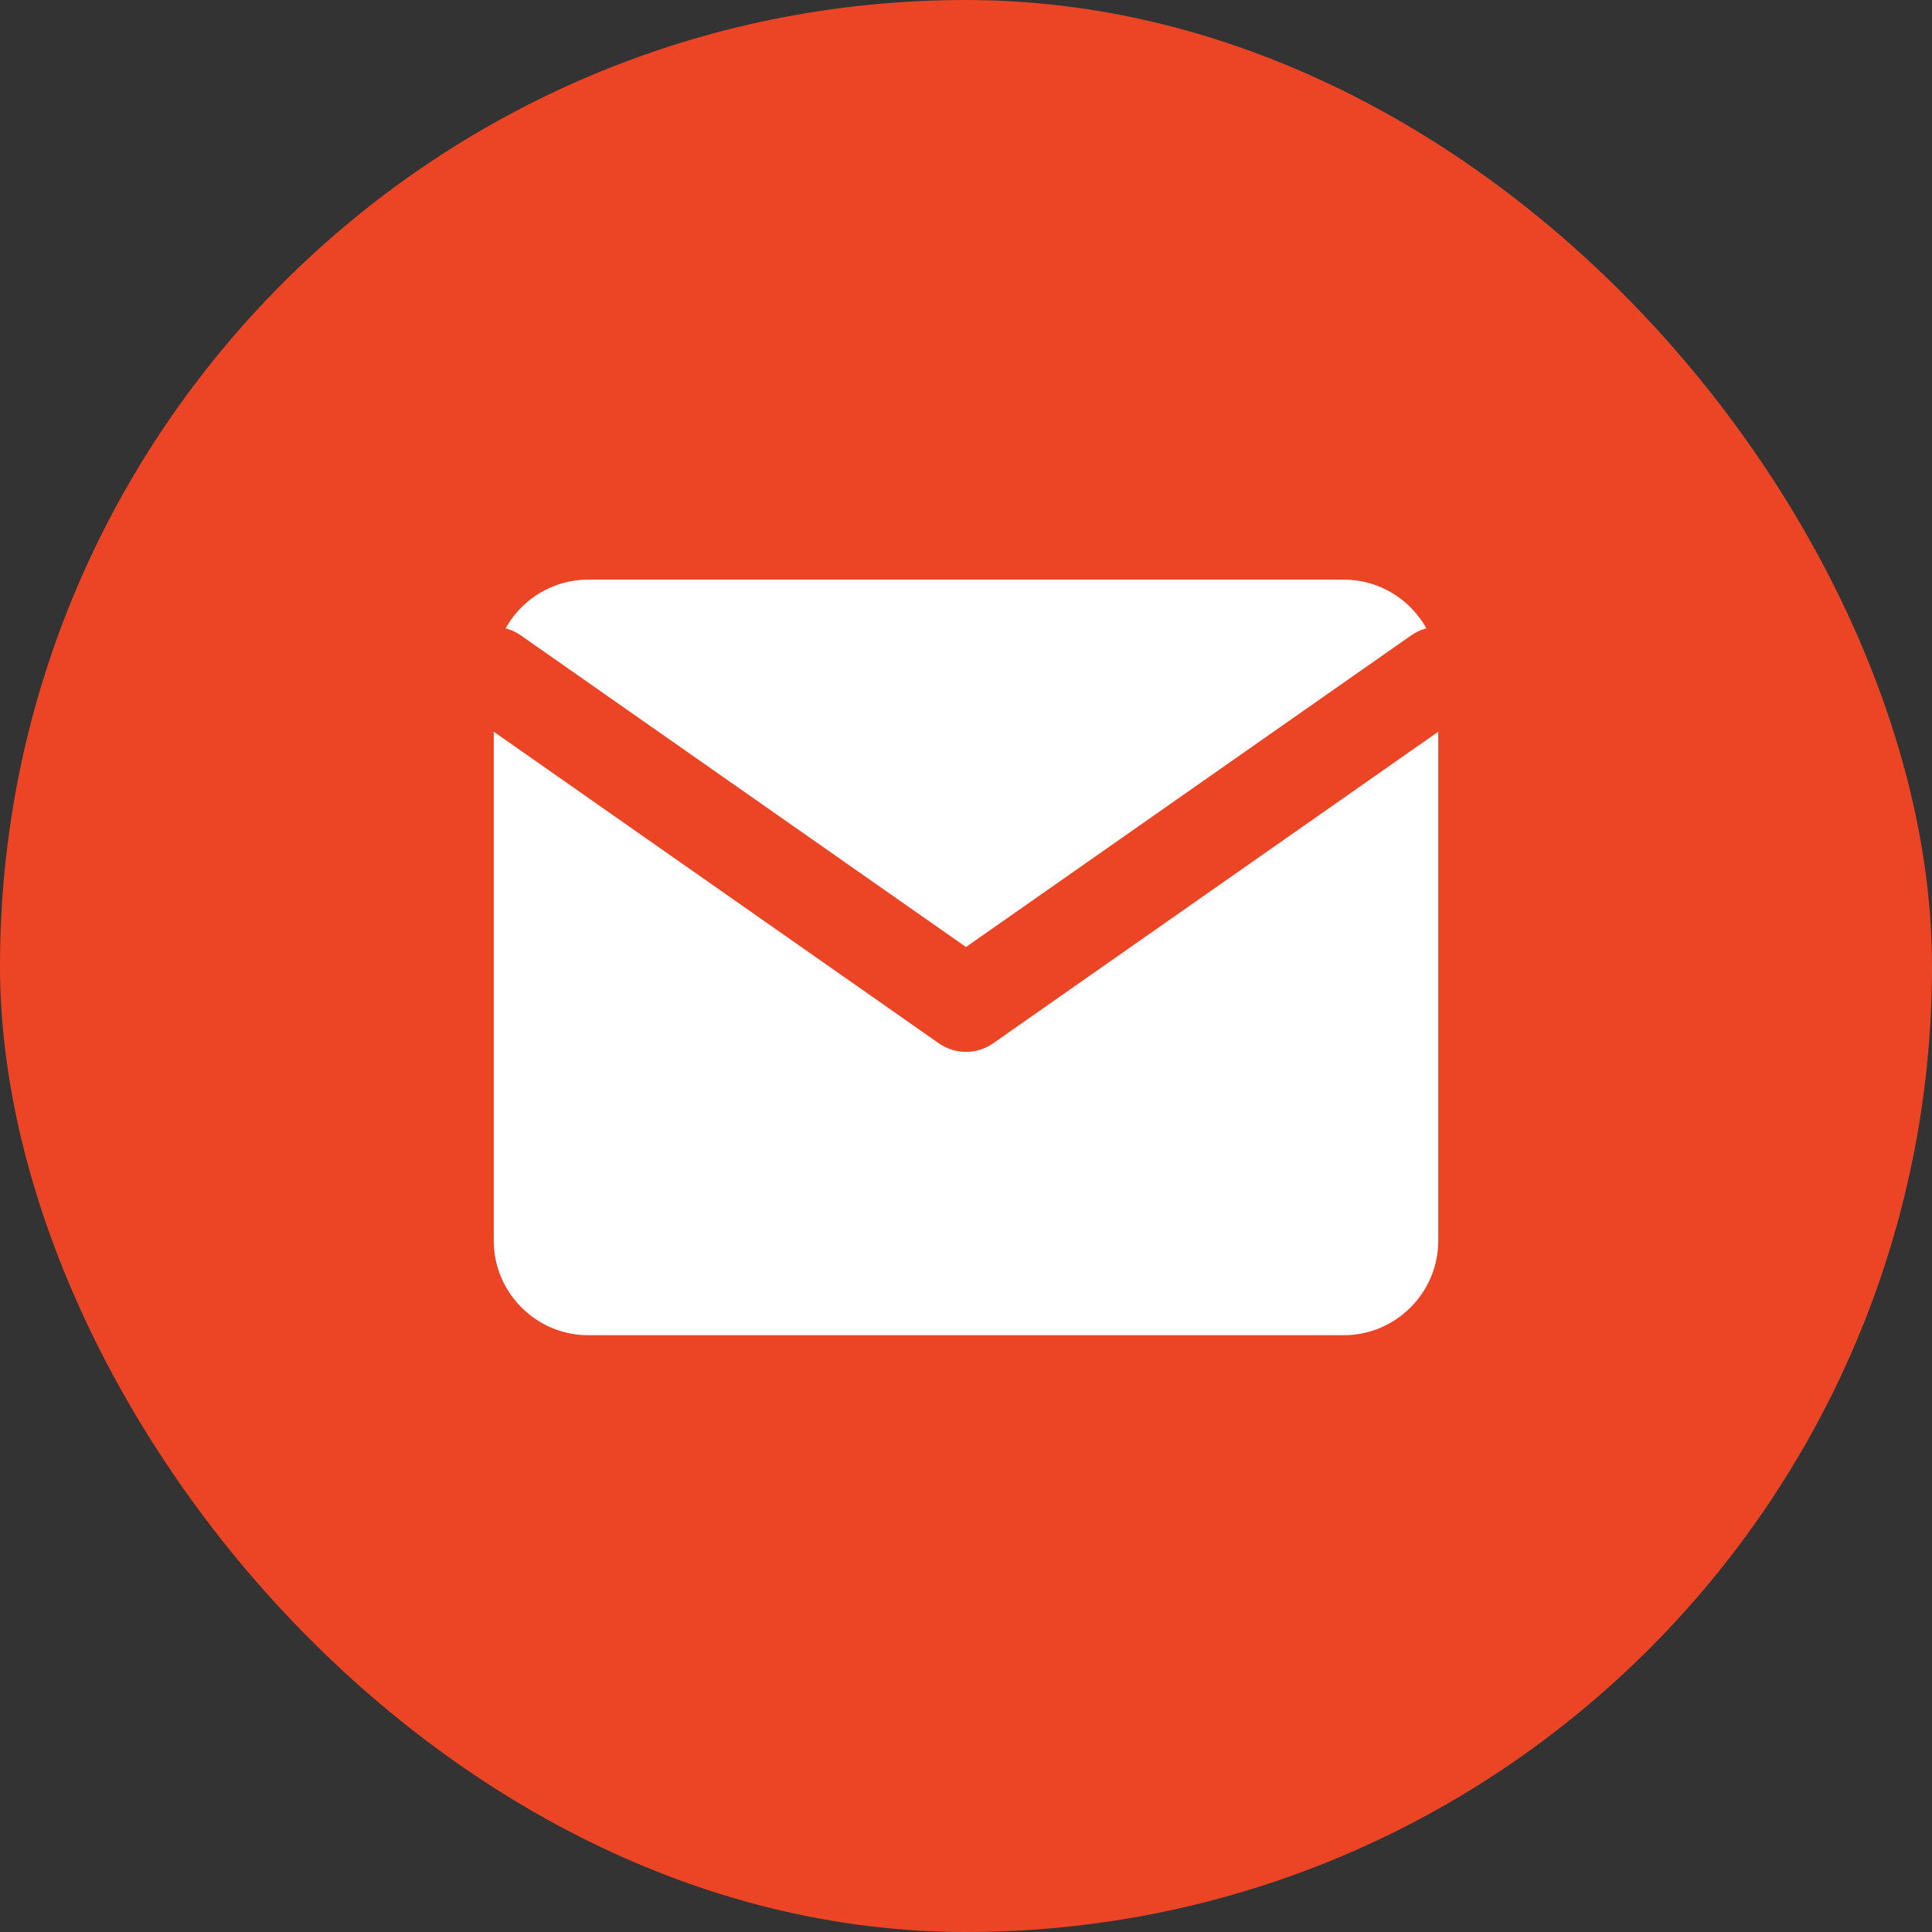 <svg width="30" height="30" viewBox="0 0 30 30" fill="none" xmlns="http://www.w3.org/2000/svg">
<rect x="0" y="0" width="30" height="30" fill="#333333" stroke="none"/>
<rect width="30" height="30" rx="15" fill="#EB4526"/>
<path fill-rule="evenodd" clip-rule="evenodd" d="M20.867 9H9.133C8.584 9 8.102 9.306 7.851 9.757C7.933 9.778 8.013 9.814 8.087 9.866L15 14.705L21.913 9.866C21.987 9.814 22.067 9.778 22.149 9.757C21.898 9.306 21.416 9 20.867 9ZM22.333 11.362L15.421 16.201C15.168 16.378 14.832 16.378 14.579 16.201L7.667 11.362V19.267C7.667 20.073 8.327 20.733 9.133 20.733H20.867C21.673 20.733 22.333 20.073 22.333 19.267V11.362Z" fill="white"/>
</svg>
